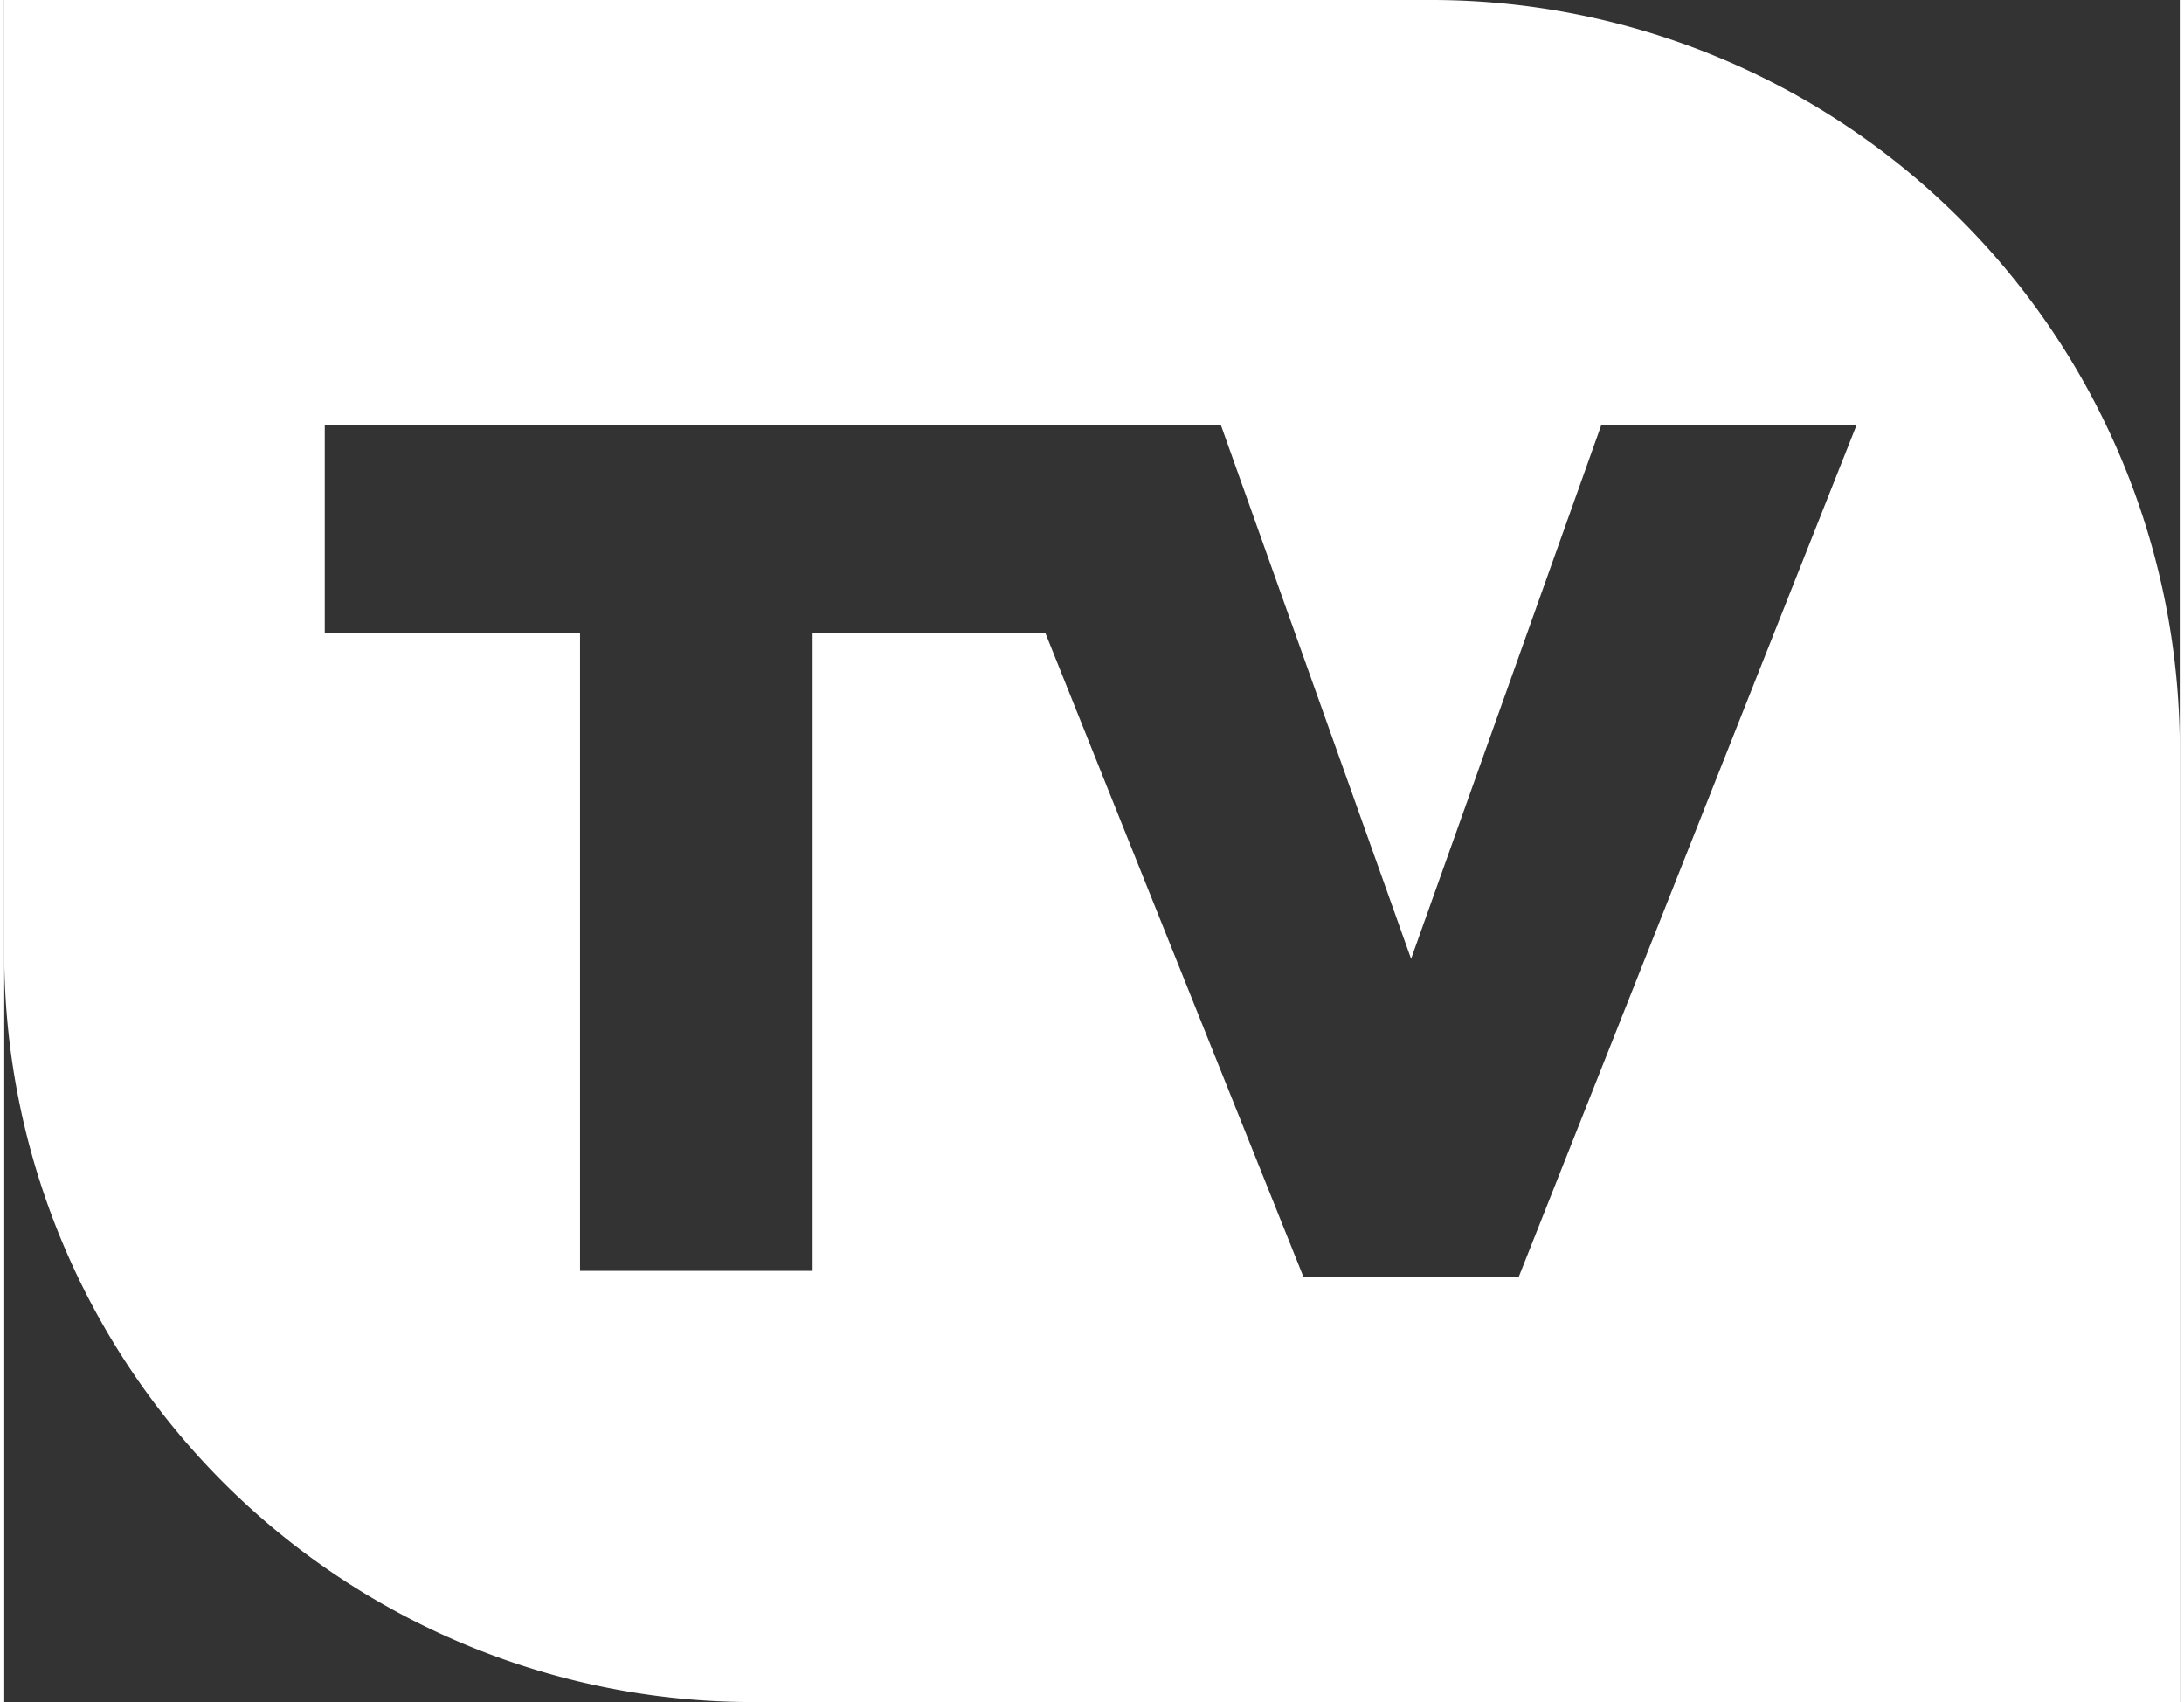 <svg xmlns="http://www.w3.org/2000/svg" viewBox="0 0 76.7 60" width="77" height="60"><rect x="0" y="0" width="76.7" height="60" fill="#333333" stroke="none"/><path class="cls-1" d="M50.4 0H0V33.7A26.4 26.4 0 0 0 26.3 60H76.7V26.3A26.4 26.4 0 0 0 50.4 0Zm3 45h-7.6l-9.1-22.7h-8.2v22.5h-8.2V22.3H11.3V15h31.6l6.7 18.8 6.7-18.8h9z" fill="#fff"/></svg>